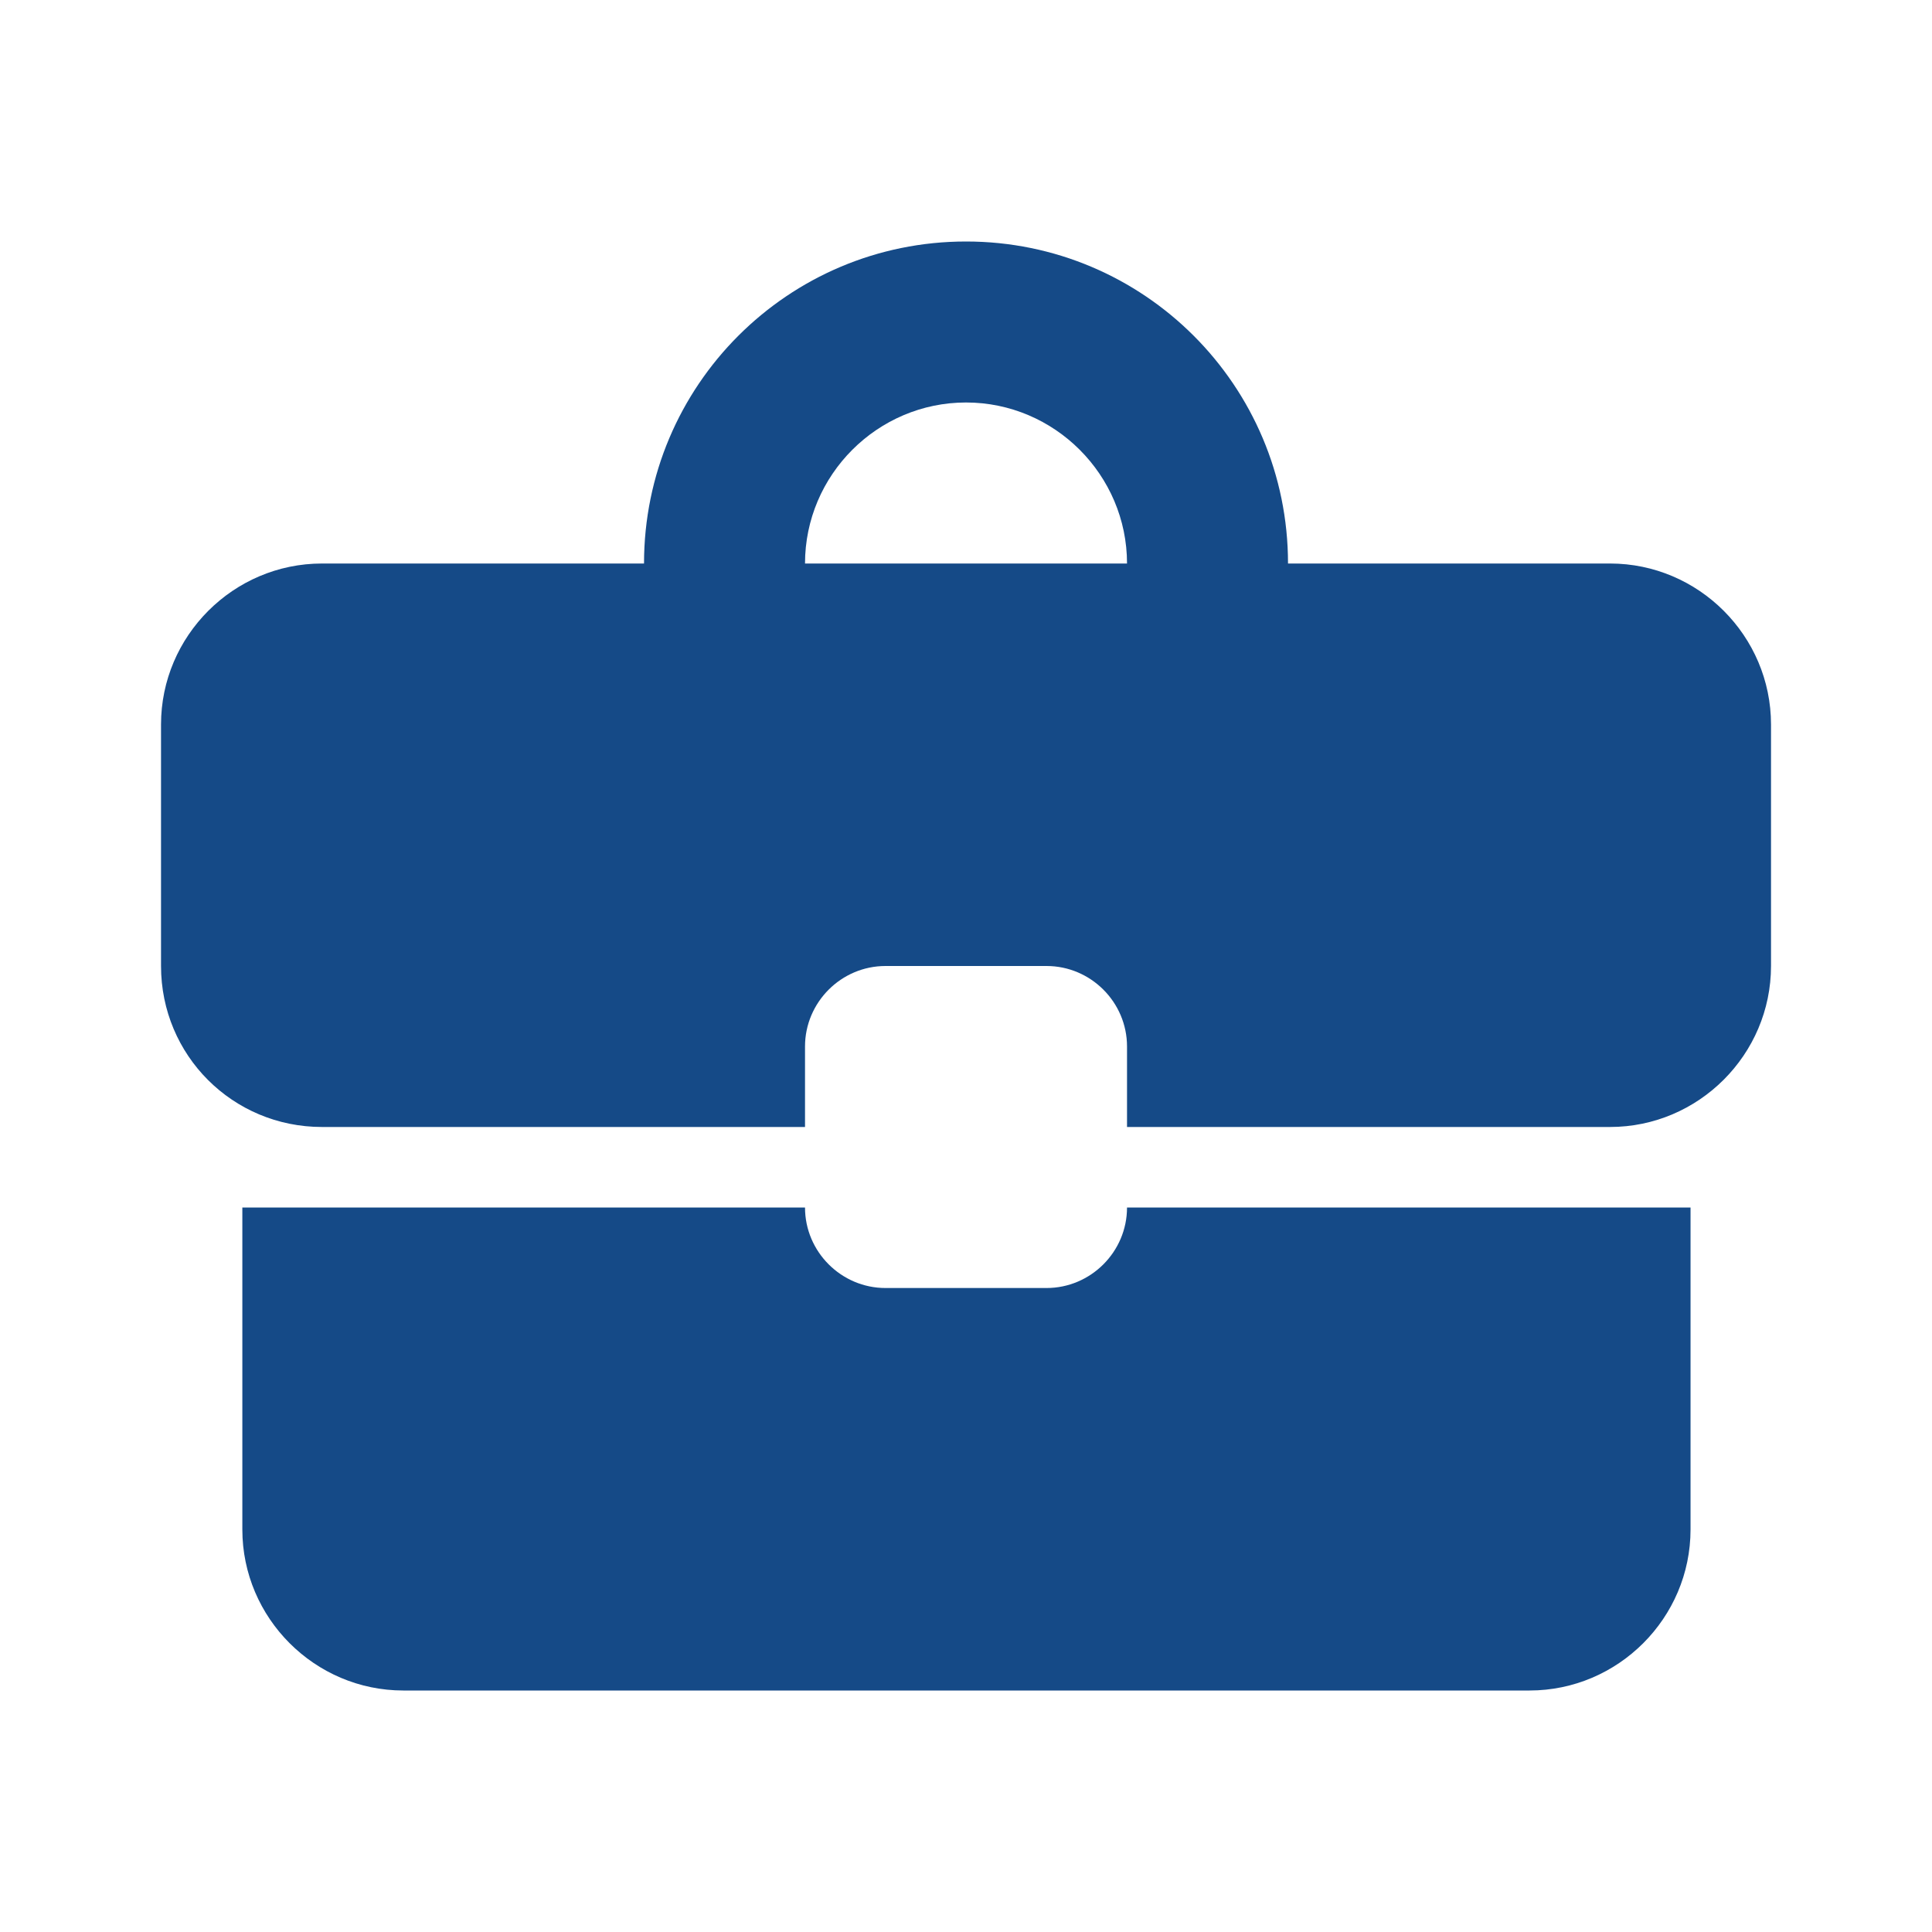 <svg width="55" height="55" viewBox="0 0 55 55" fill="none" xmlns="http://www.w3.org/2000/svg">
<path d="M29.792 36.667H25.209C23.949 36.667 22.917 35.635 22.917 34.375H6.899V43.542C6.899 46.062 8.961 48.125 11.482 48.125H43.542C46.063 48.125 48.126 46.062 48.126 43.542V34.375H32.084C32.084 35.635 31.053 36.667 29.792 36.667ZM45.834 16.042H36.667C36.667 10.977 32.565 6.875 27.501 6.875C22.436 6.875 18.334 10.977 18.334 16.042H9.167C6.646 16.042 4.584 18.104 4.584 20.625V27.5C4.584 30.044 6.624 32.083 9.167 32.083H22.917V29.792C22.917 28.531 23.949 27.5 25.209 27.5H29.792C31.053 27.5 32.084 28.531 32.084 29.792V32.083H45.834C48.355 32.083 50.417 30.021 50.417 27.5V20.625C50.417 18.104 48.355 16.042 45.834 16.042ZM22.917 16.042C22.917 13.521 24.98 11.458 27.501 11.458C30.021 11.458 32.084 13.521 32.084 16.042H22.894H22.917Z" fill="#154A87"/>
</svg>
